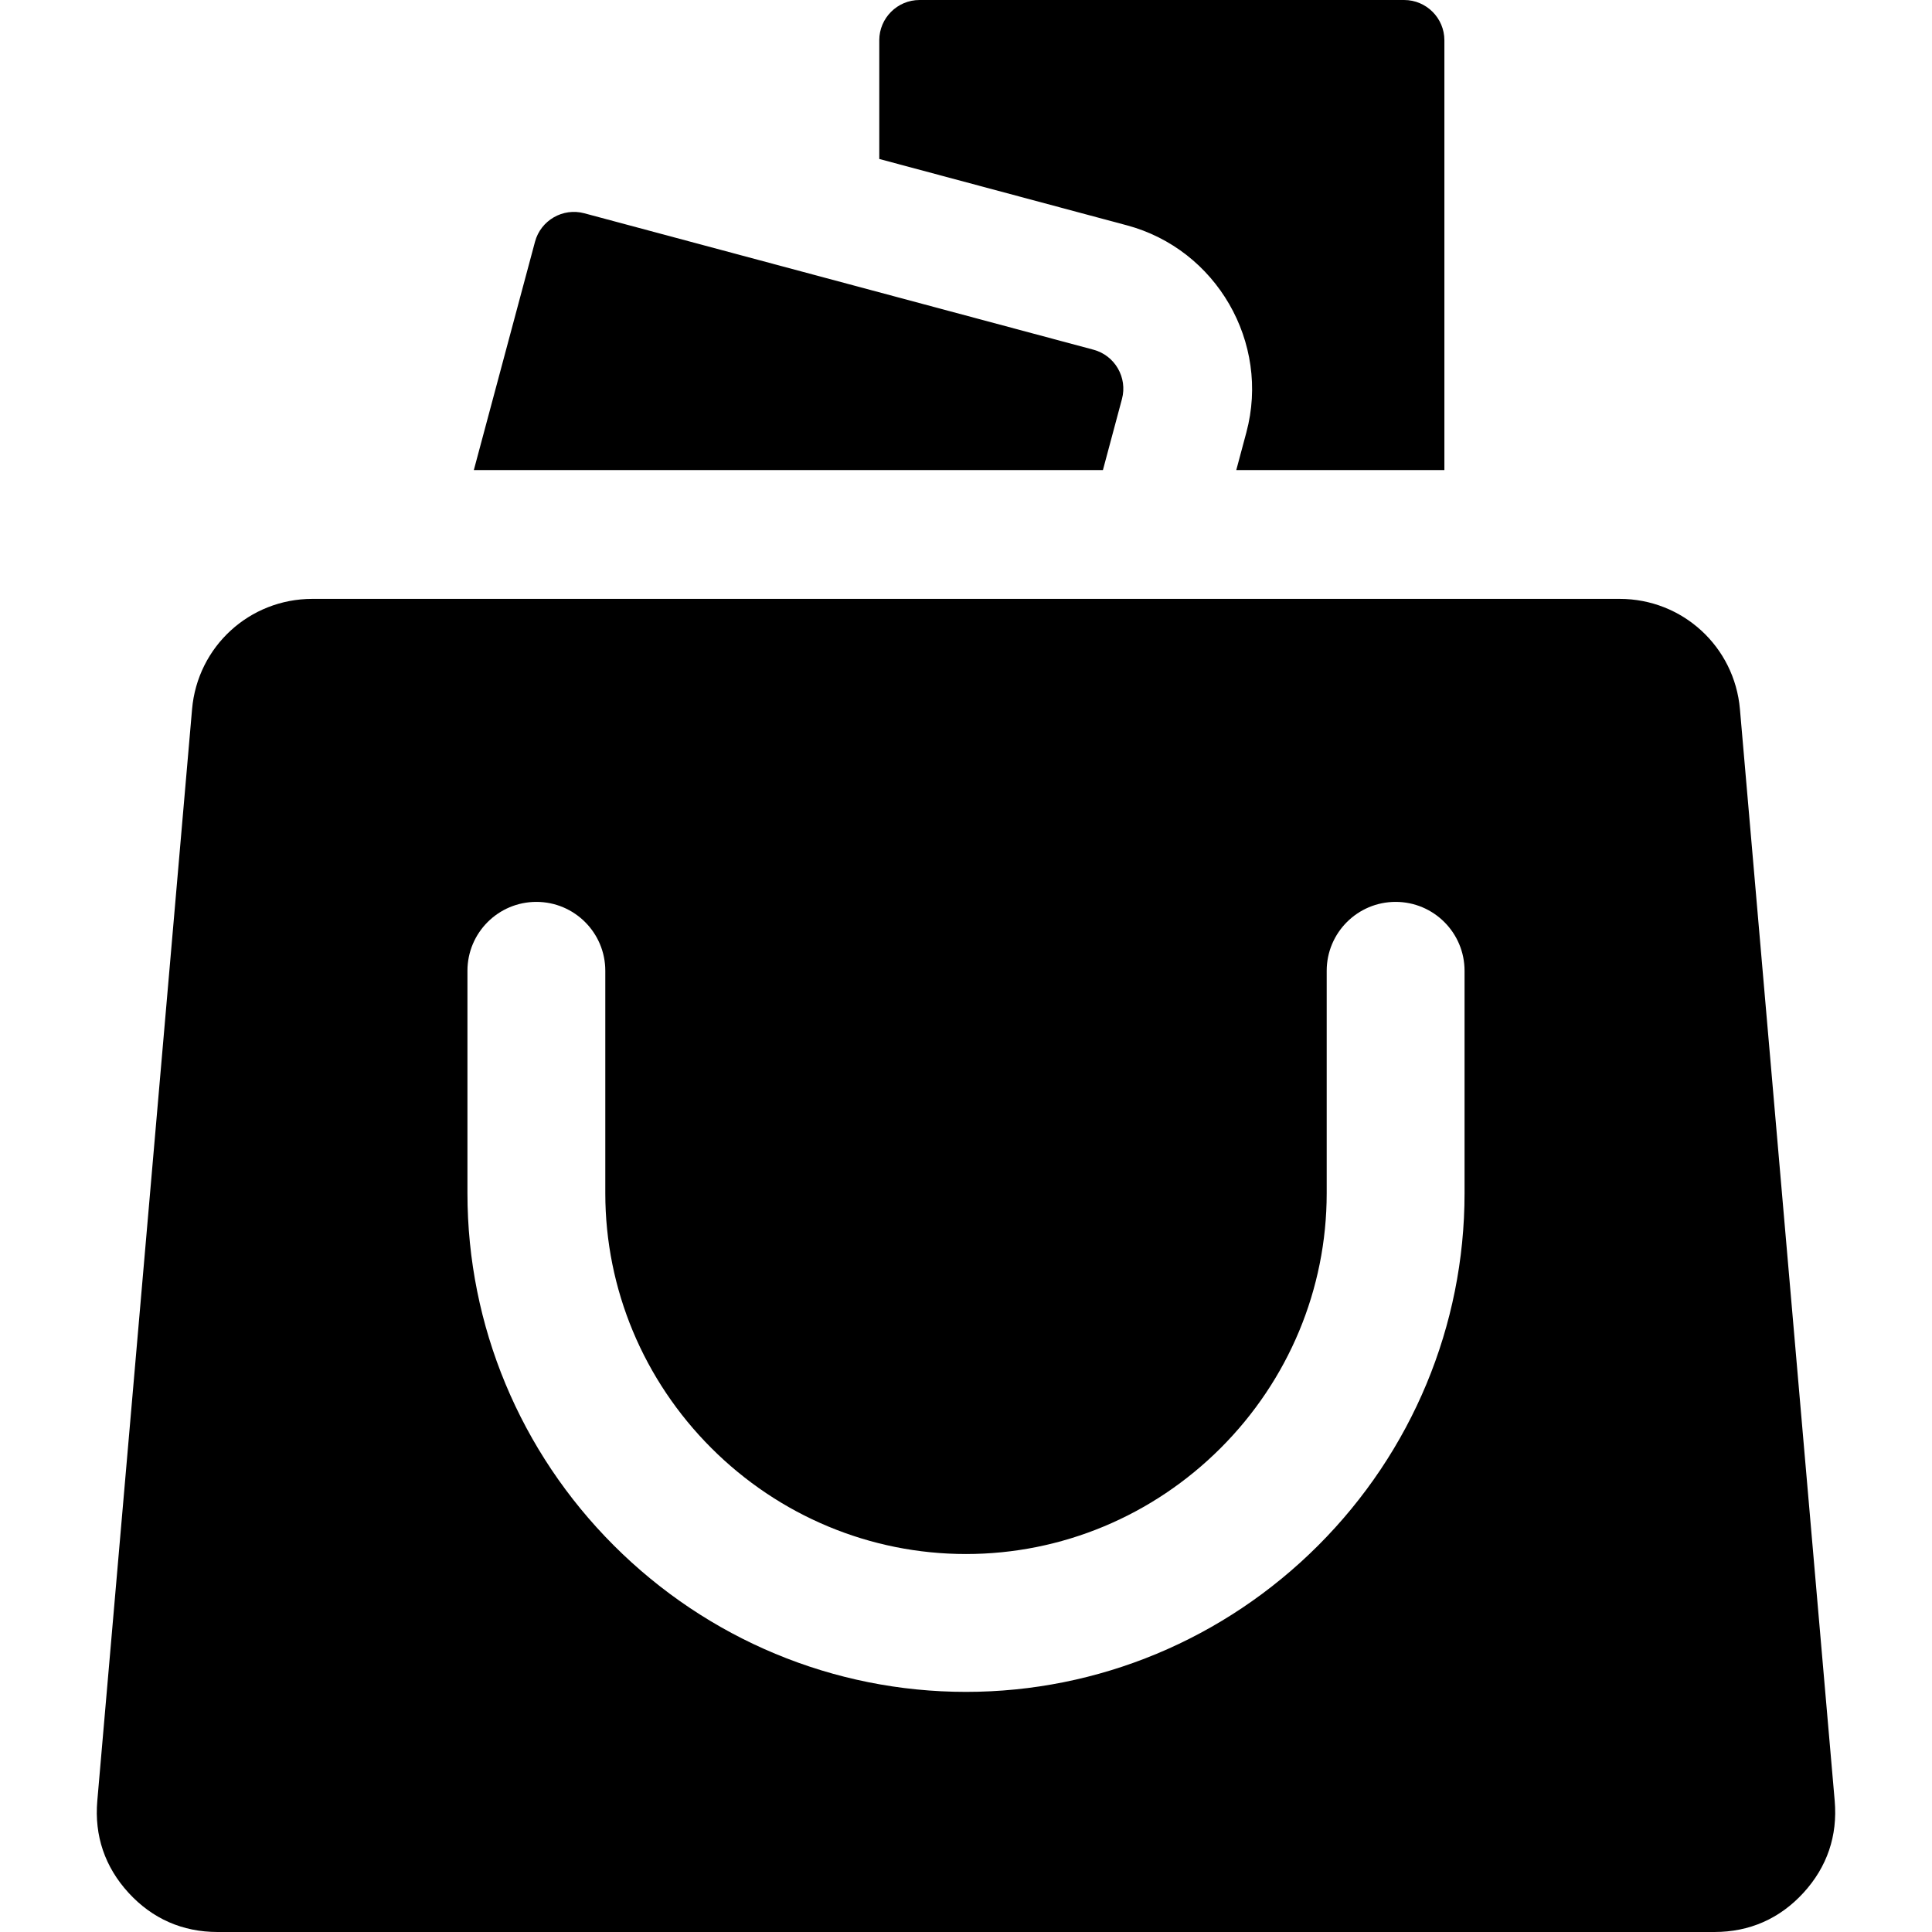 <svg id="Layer_1" enable-background="new 0 0 512 512" height="512" viewBox="0 0 512 512" width="512" xmlns="http://www.w3.org/2000/svg"><path clip-rule="evenodd" d="m141.783 64.063-16.214 60.512h166.716l5.046-18.833c1.521-5.675-1.868-11.543-7.542-13.064l-134.942-36.158c-5.675-1.52-11.543 1.868-13.064 7.543zm91.233-53.396c0-5.875 4.792-10.667 10.667-10.667h128.427c5.875 0 10.667 4.792 10.667 10.667v113.908h-55.154l2.679-9.998c6.369-23.77-7.908-48.499-31.678-54.868l-65.607-17.579v-31.463zm-175.35 501.333h396.668c9.298 0 17.302-3.52 23.586-10.373s9.099-15.131 8.294-24.395l-25.114-289.292c-1.44-16.591-15.227-29.232-31.88-29.232-115.48 0-230.96 0-346.441 0-16.653 0-30.44 12.641-31.88 29.232l-25.113 289.292c-.804 9.264 2.01 17.541 8.294 24.395 6.285 6.853 14.288 10.373 23.586 10.373zm66.211-254.725c0-10.088 8.179-18.267 18.267-18.267s18.267 8.179 18.267 18.267v58.97c0 25.413 10.139 49.541 28.093 67.495 17.954 17.953 42.082 28.093 67.495 28.093s49.542-10.139 67.496-28.093 28.093-42.083 28.093-67.495v-58.97c0-10.088 8.179-18.267 18.267-18.267s18.267 8.179 18.267 18.267v58.97c0 35.125-13.976 68.504-38.797 93.325s-58.201 38.797-93.325 38.797c-35.125 0-68.505-13.975-93.326-38.797-24.821-24.821-38.797-58.201-38.797-93.325v-58.97z" fill-rule="evenodd"/></svg>